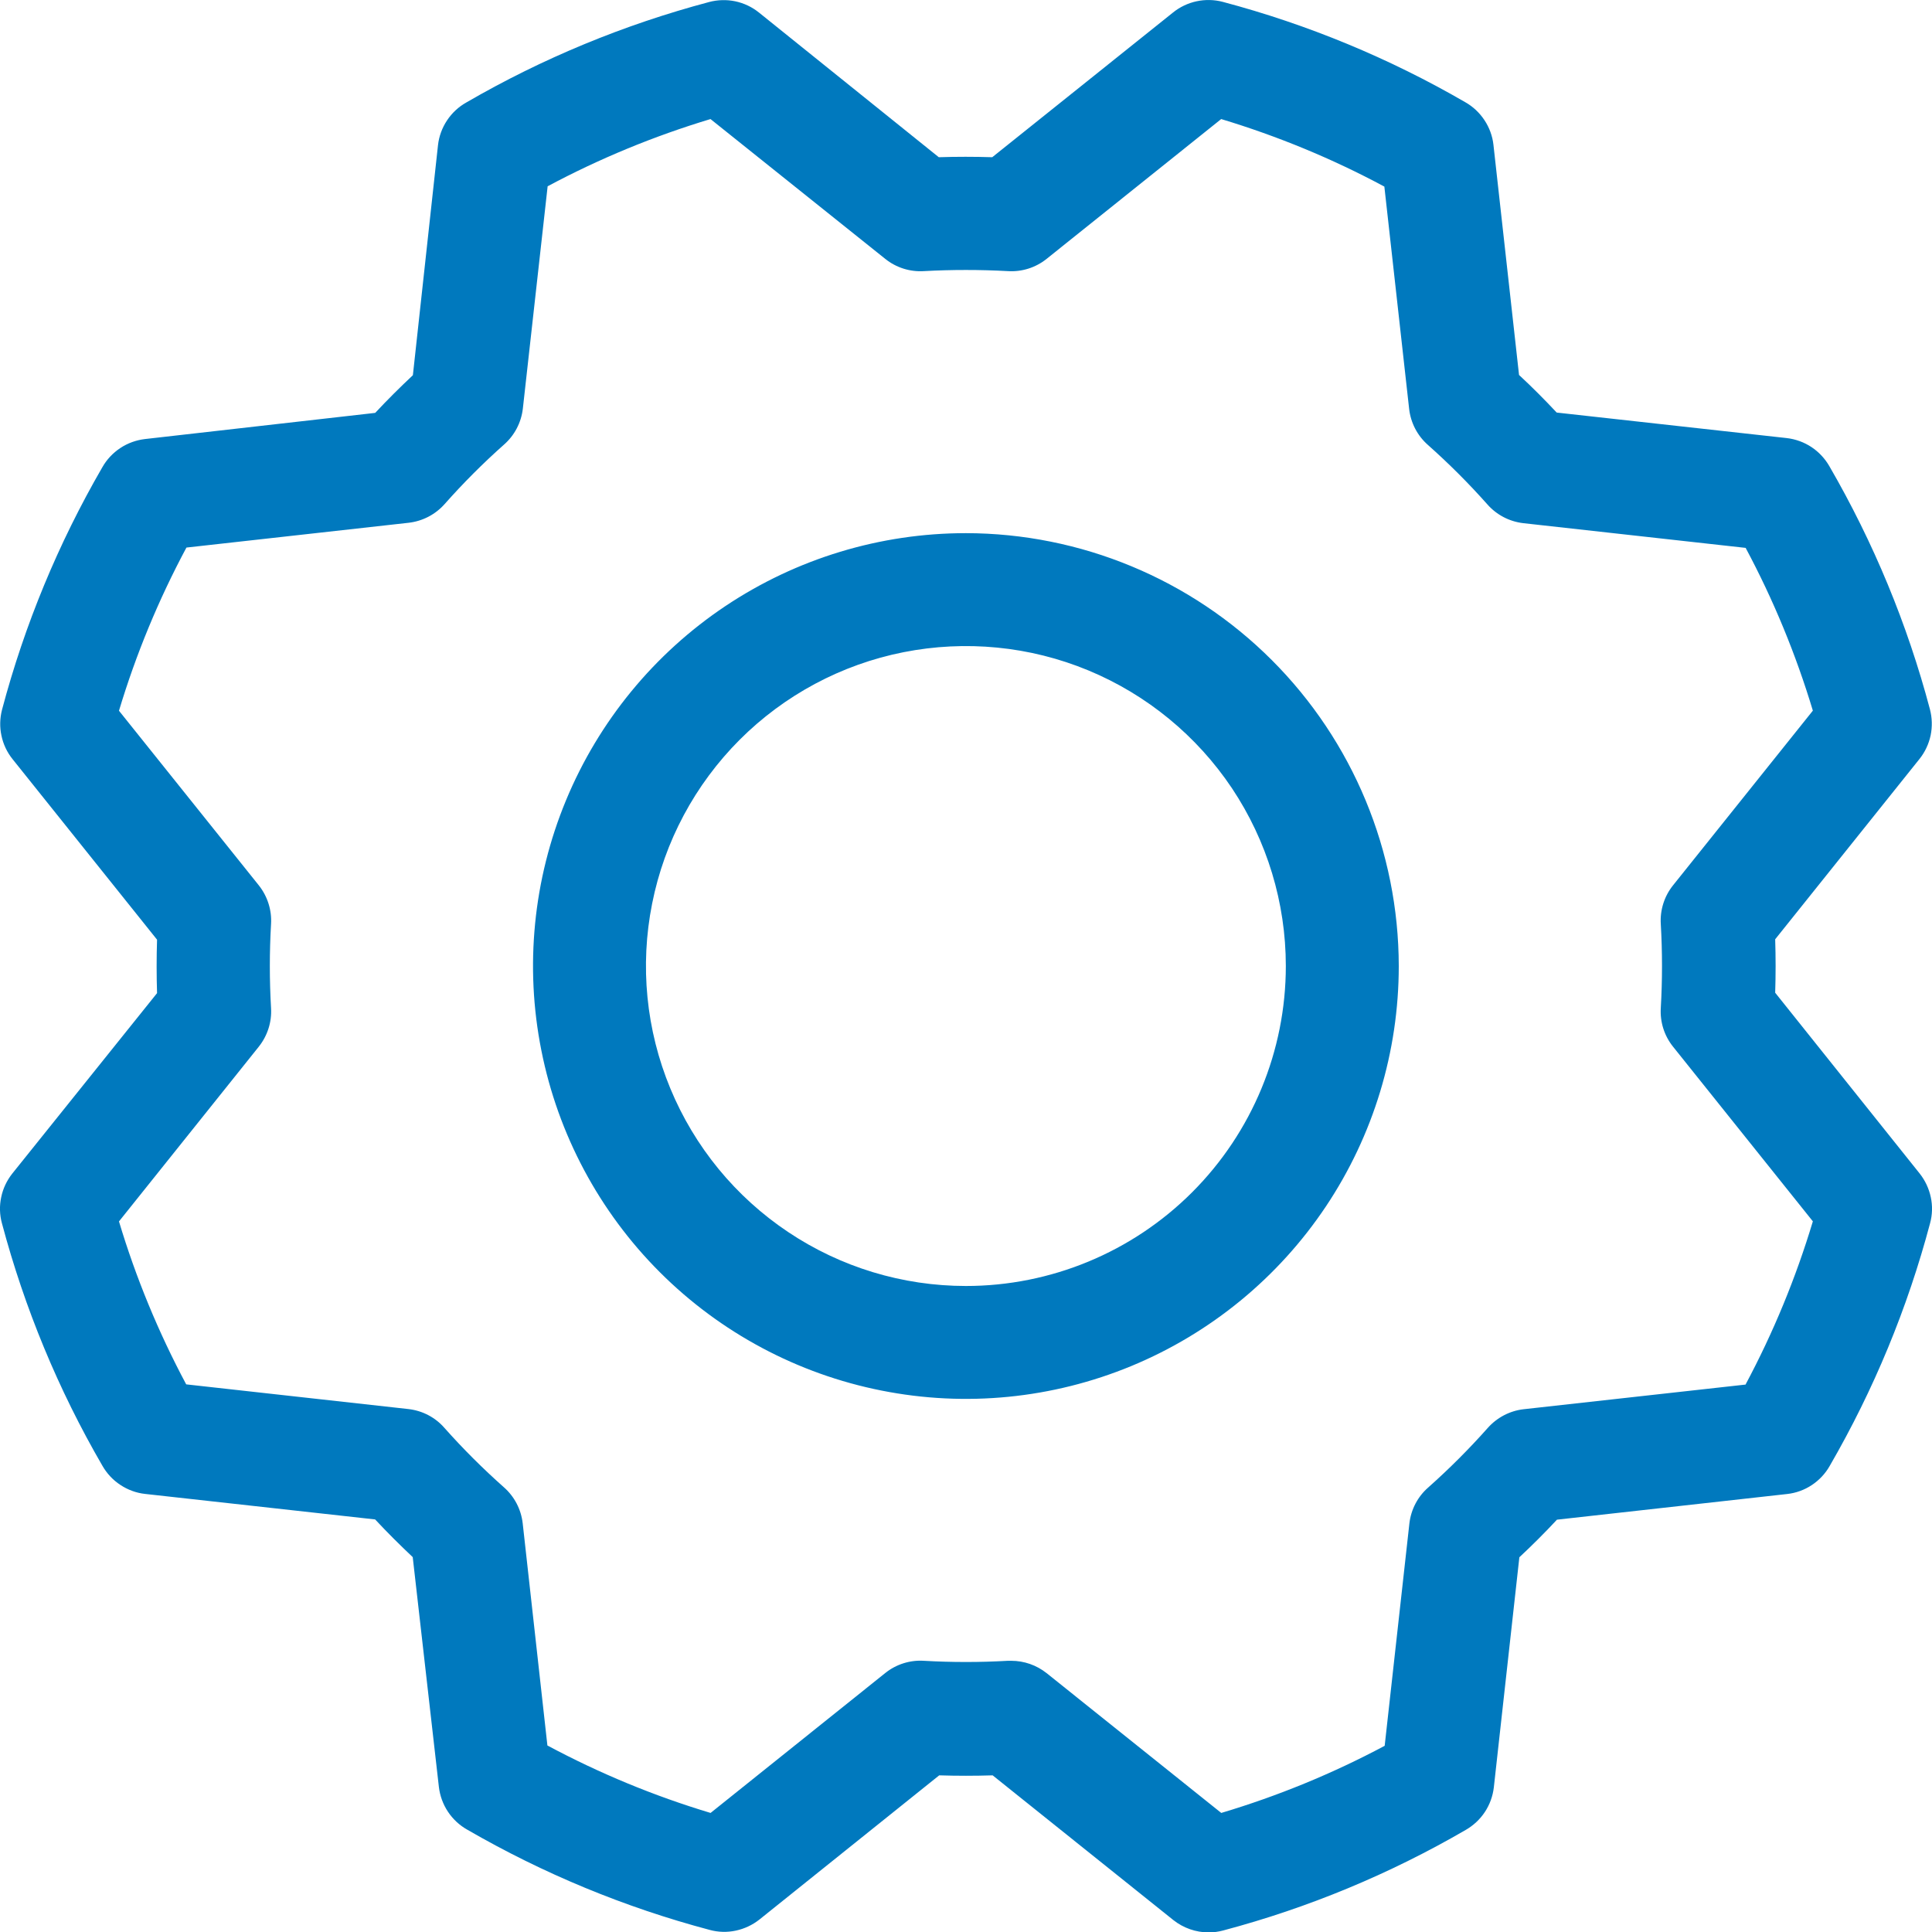 <svg xmlns="http://www.w3.org/2000/svg" fill="none" viewBox="0 0 24 24" height="24" width="24">
<g clip-path="url(#clip0_4606_22783)">
<path fill="#0079BE" d="M11.999 6.623C10.935 6.623 9.896 6.938 9.011 7.529C8.127 8.12 7.438 8.96 7.031 9.942C6.624 10.925 6.517 12.006 6.725 13.049C6.932 14.092 7.444 15.051 8.196 15.803C8.948 16.555 9.907 17.067 10.95 17.274C11.993 17.482 13.074 17.375 14.057 16.968C15.039 16.561 15.879 15.872 16.47 14.988C17.061 14.104 17.376 13.064 17.376 12C17.374 10.575 16.807 9.208 15.799 8.2C14.791 7.192 13.424 6.625 11.999 6.623ZM11.999 15.975C11.213 15.975 10.444 15.742 9.791 15.305C9.137 14.868 8.628 14.248 8.327 13.521C8.026 12.795 7.947 11.996 8.101 11.225C8.254 10.454 8.633 9.746 9.188 9.19C9.744 8.634 10.452 8.255 11.223 8.102C11.994 7.949 12.794 8.027 13.52 8.328C14.246 8.629 14.867 9.139 15.304 9.792C15.74 10.446 15.973 11.214 15.973 12C15.973 13.054 15.555 14.065 14.809 14.811C14.064 15.556 13.053 15.975 11.999 15.975ZM22.052 12.332C22.059 12.111 22.059 11.889 22.052 11.668L23.844 9.429C23.913 9.343 23.96 9.242 23.983 9.135C24.005 9.027 24.002 8.916 23.974 8.81C23.694 7.753 23.274 6.739 22.726 5.793C22.671 5.697 22.595 5.615 22.503 5.554C22.411 5.493 22.306 5.455 22.196 5.442L19.338 5.125C19.187 4.964 19.032 4.808 18.87 4.658L18.552 1.798C18.54 1.689 18.501 1.584 18.44 1.492C18.379 1.4 18.297 1.323 18.201 1.269C17.257 0.722 16.244 0.303 15.189 0.023C15.083 -0.005 14.971 -0.007 14.864 0.016C14.757 0.039 14.656 0.087 14.571 0.156L12.326 1.953C12.105 1.946 11.883 1.946 11.662 1.953L9.427 0.155C9.341 0.086 9.241 0.039 9.133 0.016C9.026 -0.006 8.915 -0.003 8.809 0.025C7.752 0.306 6.737 0.725 5.791 1.274C5.695 1.328 5.614 1.404 5.553 1.496C5.492 1.588 5.453 1.694 5.441 1.803L5.129 4.661C4.967 4.813 4.811 4.968 4.661 5.129L1.801 5.454C1.691 5.467 1.586 5.505 1.494 5.566C1.402 5.627 1.325 5.709 1.271 5.805C0.724 6.749 0.305 7.762 0.025 8.817C-0.002 8.922 -0.005 9.032 0.018 9.138C0.04 9.244 0.087 9.344 0.155 9.429L1.951 11.673C1.944 11.894 1.944 12.116 1.951 12.337L0.153 14.578C0.085 14.664 0.037 14.764 0.015 14.872C-0.008 14.979 -0.005 15.09 0.024 15.196C0.305 16.251 0.724 17.264 1.272 18.208C1.327 18.304 1.403 18.386 1.495 18.446C1.587 18.507 1.692 18.546 1.802 18.558L4.66 18.875C4.811 19.037 4.967 19.192 5.127 19.343L5.452 22.199C5.465 22.308 5.503 22.413 5.564 22.505C5.625 22.597 5.707 22.674 5.803 22.728C6.748 23.275 7.761 23.694 8.816 23.974C8.922 24.003 9.033 24.006 9.14 23.983C9.248 23.96 9.348 23.913 9.434 23.845L11.667 22.054C11.888 22.061 12.11 22.061 12.331 22.054L14.576 23.852C14.701 23.951 14.856 24.005 15.015 24.005C15.076 24.005 15.136 23.997 15.195 23.981C16.25 23.701 17.262 23.281 18.206 22.733C18.302 22.678 18.384 22.602 18.445 22.51C18.506 22.418 18.544 22.313 18.557 22.203L18.874 19.345C19.035 19.195 19.191 19.039 19.341 18.878L22.201 18.559C22.31 18.547 22.415 18.509 22.507 18.448C22.599 18.387 22.676 18.305 22.73 18.209C23.277 17.264 23.696 16.251 23.976 15.196C24.005 15.09 24.008 14.979 23.985 14.872C23.962 14.764 23.915 14.664 23.847 14.578L22.052 12.332ZM21.69 17.199L18.926 17.506C18.754 17.526 18.595 17.61 18.48 17.74C18.249 18 18.002 18.247 17.742 18.478C17.611 18.592 17.528 18.752 17.508 18.924L17.201 21.687C16.554 22.032 15.874 22.311 15.171 22.521L13.001 20.784C12.876 20.685 12.722 20.631 12.562 20.631H12.52C12.173 20.651 11.825 20.651 11.477 20.631C11.304 20.62 11.133 20.674 10.997 20.783L8.827 22.521C8.125 22.31 7.446 22.029 6.8 21.683L6.493 18.922C6.473 18.749 6.39 18.59 6.259 18.475C5.999 18.244 5.752 17.998 5.521 17.738C5.407 17.607 5.248 17.524 5.075 17.504L2.313 17.197C1.968 16.551 1.688 15.873 1.478 15.173L3.215 13.002C3.323 12.866 3.378 12.695 3.367 12.522C3.347 12.174 3.347 11.826 3.367 11.479C3.378 11.306 3.323 11.134 3.215 10.998L1.478 8.829C1.689 8.127 1.97 7.448 2.316 6.802L5.077 6.494C5.25 6.474 5.409 6.391 5.524 6.261C5.755 6 6.001 5.754 6.261 5.523C6.392 5.408 6.475 5.249 6.495 5.076L6.803 2.314C7.448 1.969 8.126 1.69 8.826 1.479L10.997 3.216C11.133 3.325 11.304 3.379 11.477 3.368C11.825 3.349 12.173 3.349 12.52 3.368C12.694 3.379 12.865 3.325 13.001 3.216L15.17 1.479C15.872 1.691 16.551 1.971 17.197 2.318L17.505 5.081C17.525 5.254 17.608 5.413 17.739 5.528C17.999 5.759 18.245 6.005 18.476 6.265C18.591 6.396 18.75 6.479 18.923 6.499L21.685 6.806C22.03 7.451 22.309 8.128 22.52 8.828L20.783 10.998C20.674 11.134 20.62 11.306 20.631 11.479C20.651 11.826 20.651 12.174 20.631 12.522C20.62 12.695 20.674 12.866 20.783 13.002L22.52 15.172C22.309 15.874 22.029 16.553 21.684 17.199H21.69Z"></path>
</g>
<defs>
<clipPath id="clip0_4606_22783">
<rect fill="white" height="24" width="24"></rect>
</clipPath>
</defs>
</svg>
